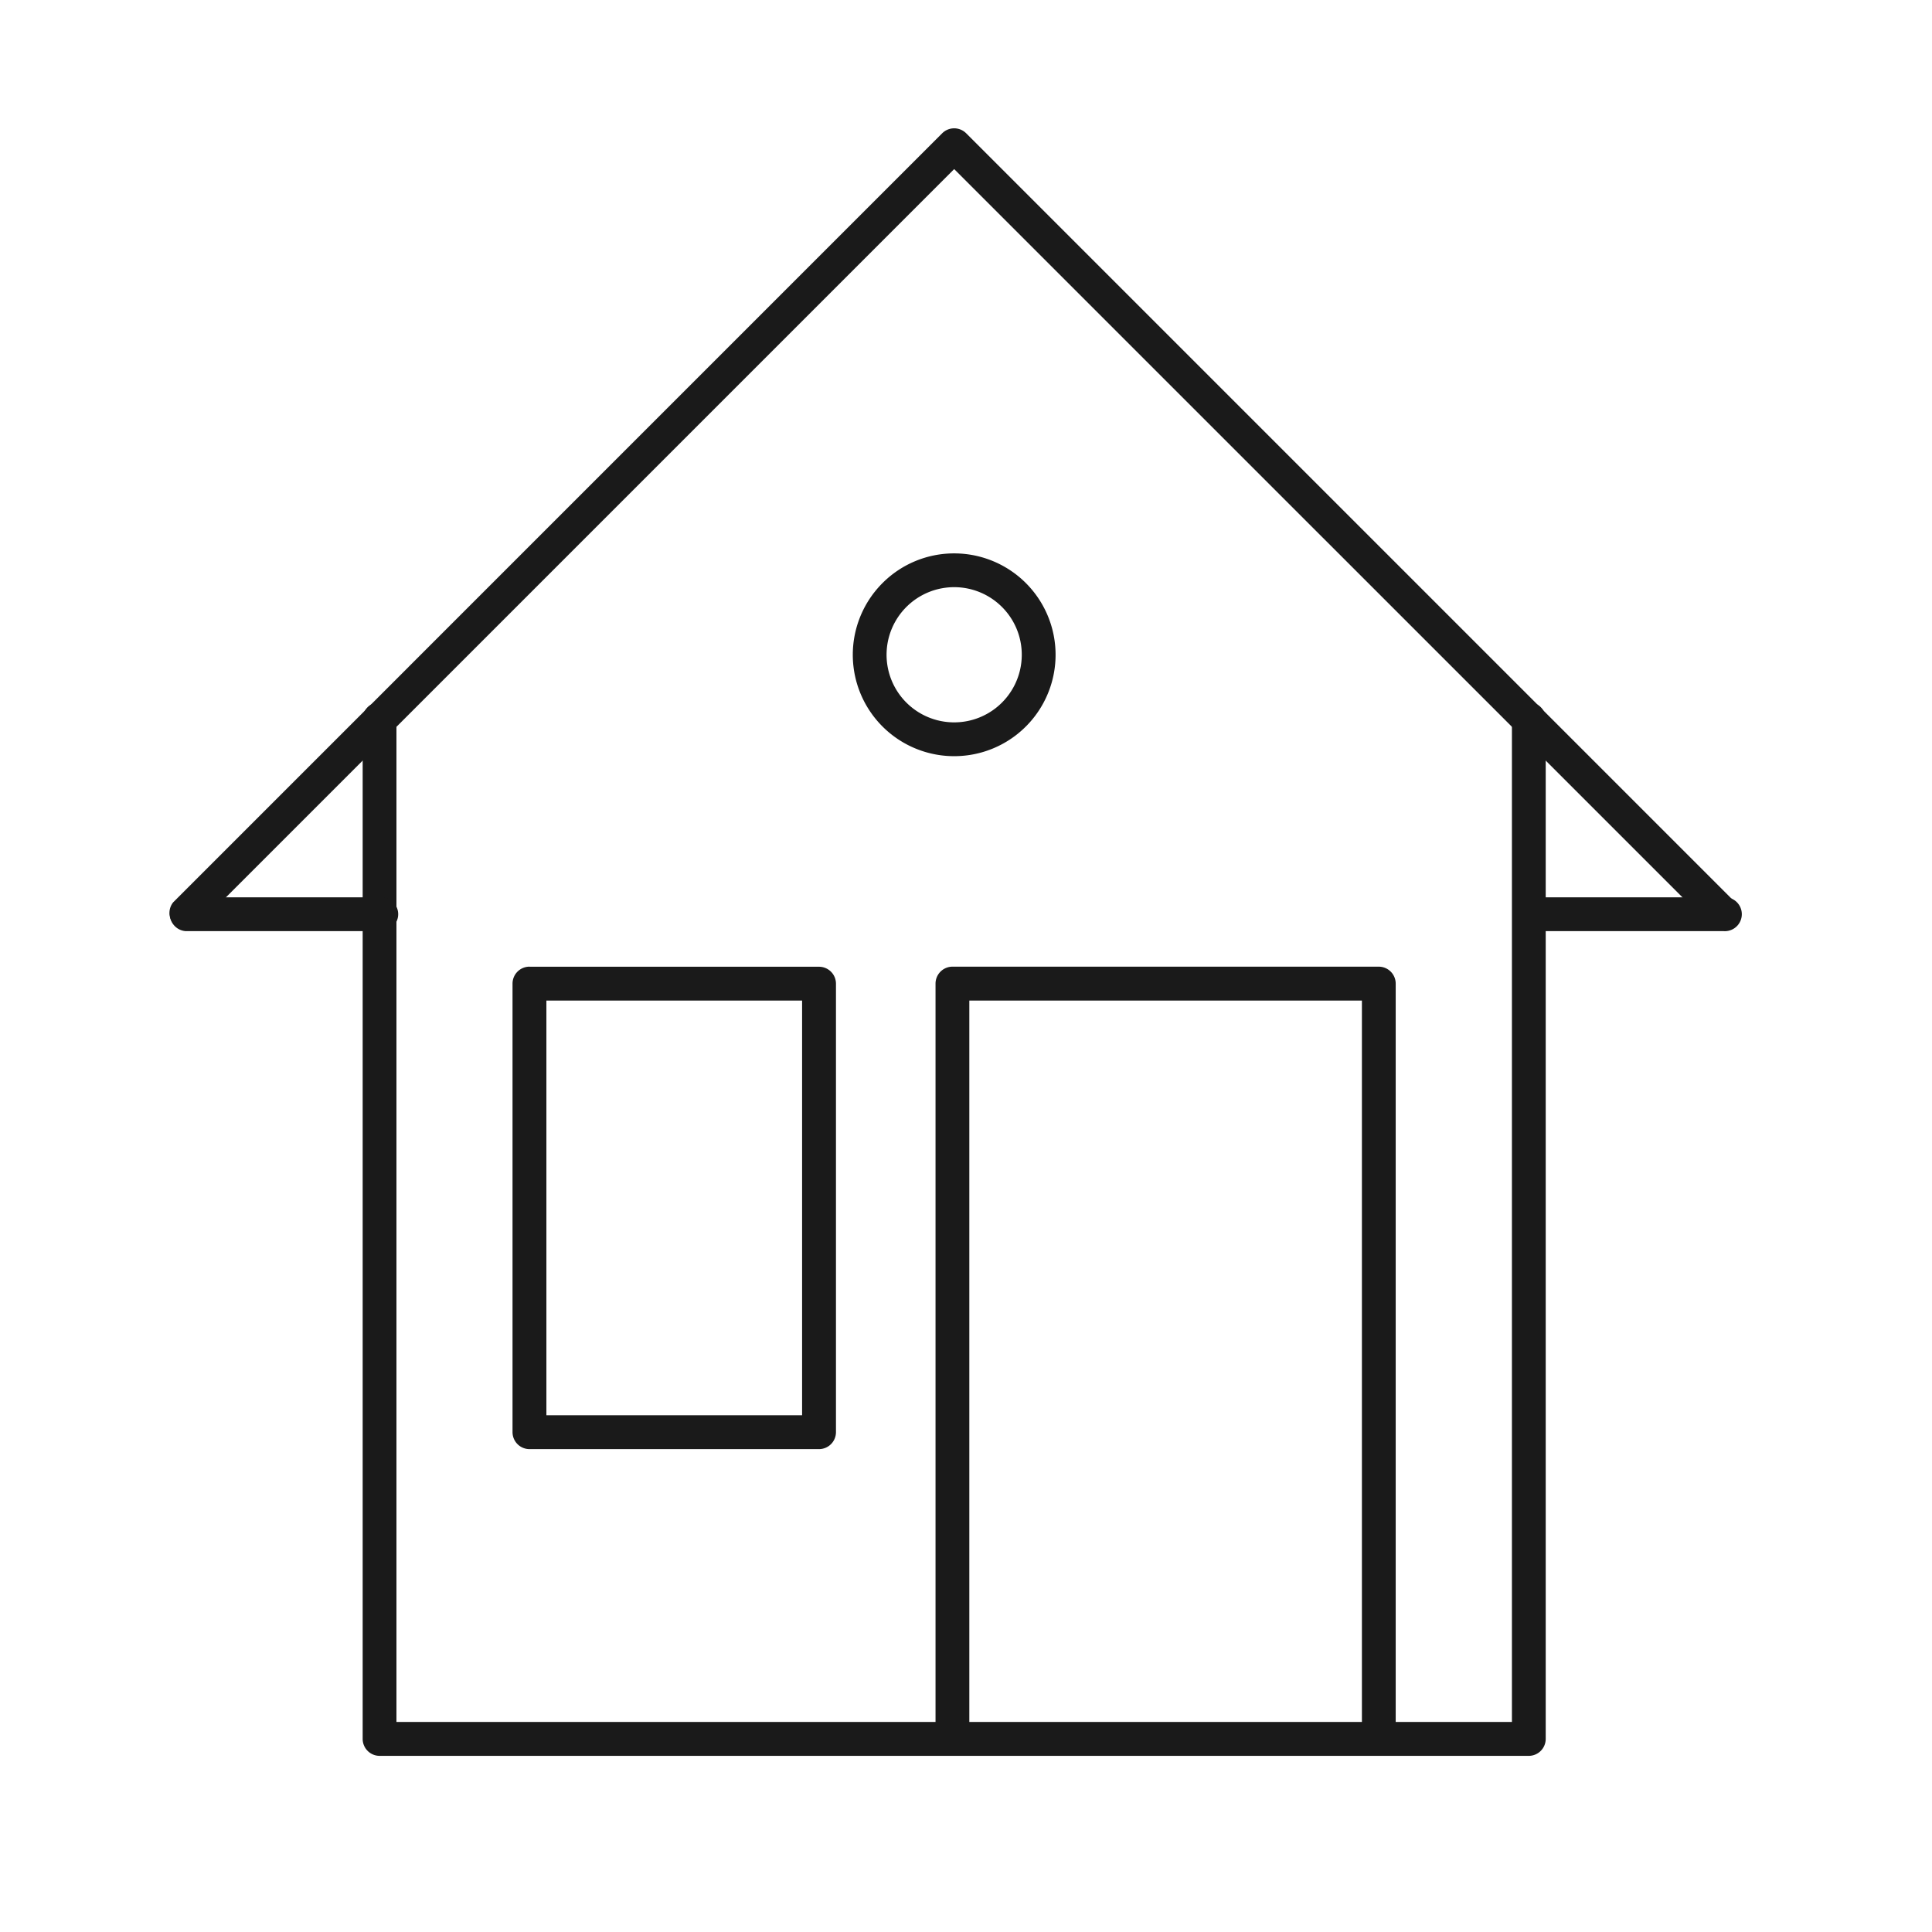 <svg id="Layer_1" data-name="Layer 1" xmlns="http://www.w3.org/2000/svg" viewBox="0 0 1024 1024"><defs><style>.cls-1{fill:#1a1a1a;}</style></defs><path class="cls-1" d="M801.35,382.12a9,9,0,1,1,17.91,0V921.64a9,9,0,0,1-9,9H201.17a9,9,0,0,1-8.95-9V382.12a9,9,0,1,1,17.91,0V912.68H801.35Z"/><path class="cls-1" d="M104.48,490.87a9,9,0,0,1-12.66-12.66L499.4,70.62a9,9,0,0,1,12.67,0L919.65,478.21A9,9,0,0,1,907,490.87L505.74,89.62Z"/><path class="cls-1" d="M513.76,921.64a9,9,0,0,1-17.91,0V521.35a9,9,0,0,1,8.95-9h226a9,9,0,0,1,8.95,9V921.64a9,9,0,0,1-17.91,0V530.31H513.76Z"/><path class="cls-1" d="M280.65,512.39H434.08a9,9,0,0,1,9,9V759.06a9,9,0,0,1-9,9H280.65a9,9,0,0,1-9-9V521.35a9,9,0,0,1,9-9Zm144.48,17.92H289.6v219.8H425.13Z"/><path class="cls-1" d="M98.15,493.5a9,9,0,0,1,0-17.91h103a9,9,0,1,1,0,17.91Z"/><path class="cls-1" d="M810.3,493.5a9,9,0,0,1,0-17.91h103a9,9,0,1,1,0,17.91Z"/><path class="cls-1" d="M505.74,293.31a53.74,53.74,0,1,1-38,15.74,53.54,53.54,0,0,1,38-15.74Zm25.33,28.4A35.83,35.83,0,1,0,541.56,347,35.72,35.72,0,0,0,531.07,321.71Z"/></svg>